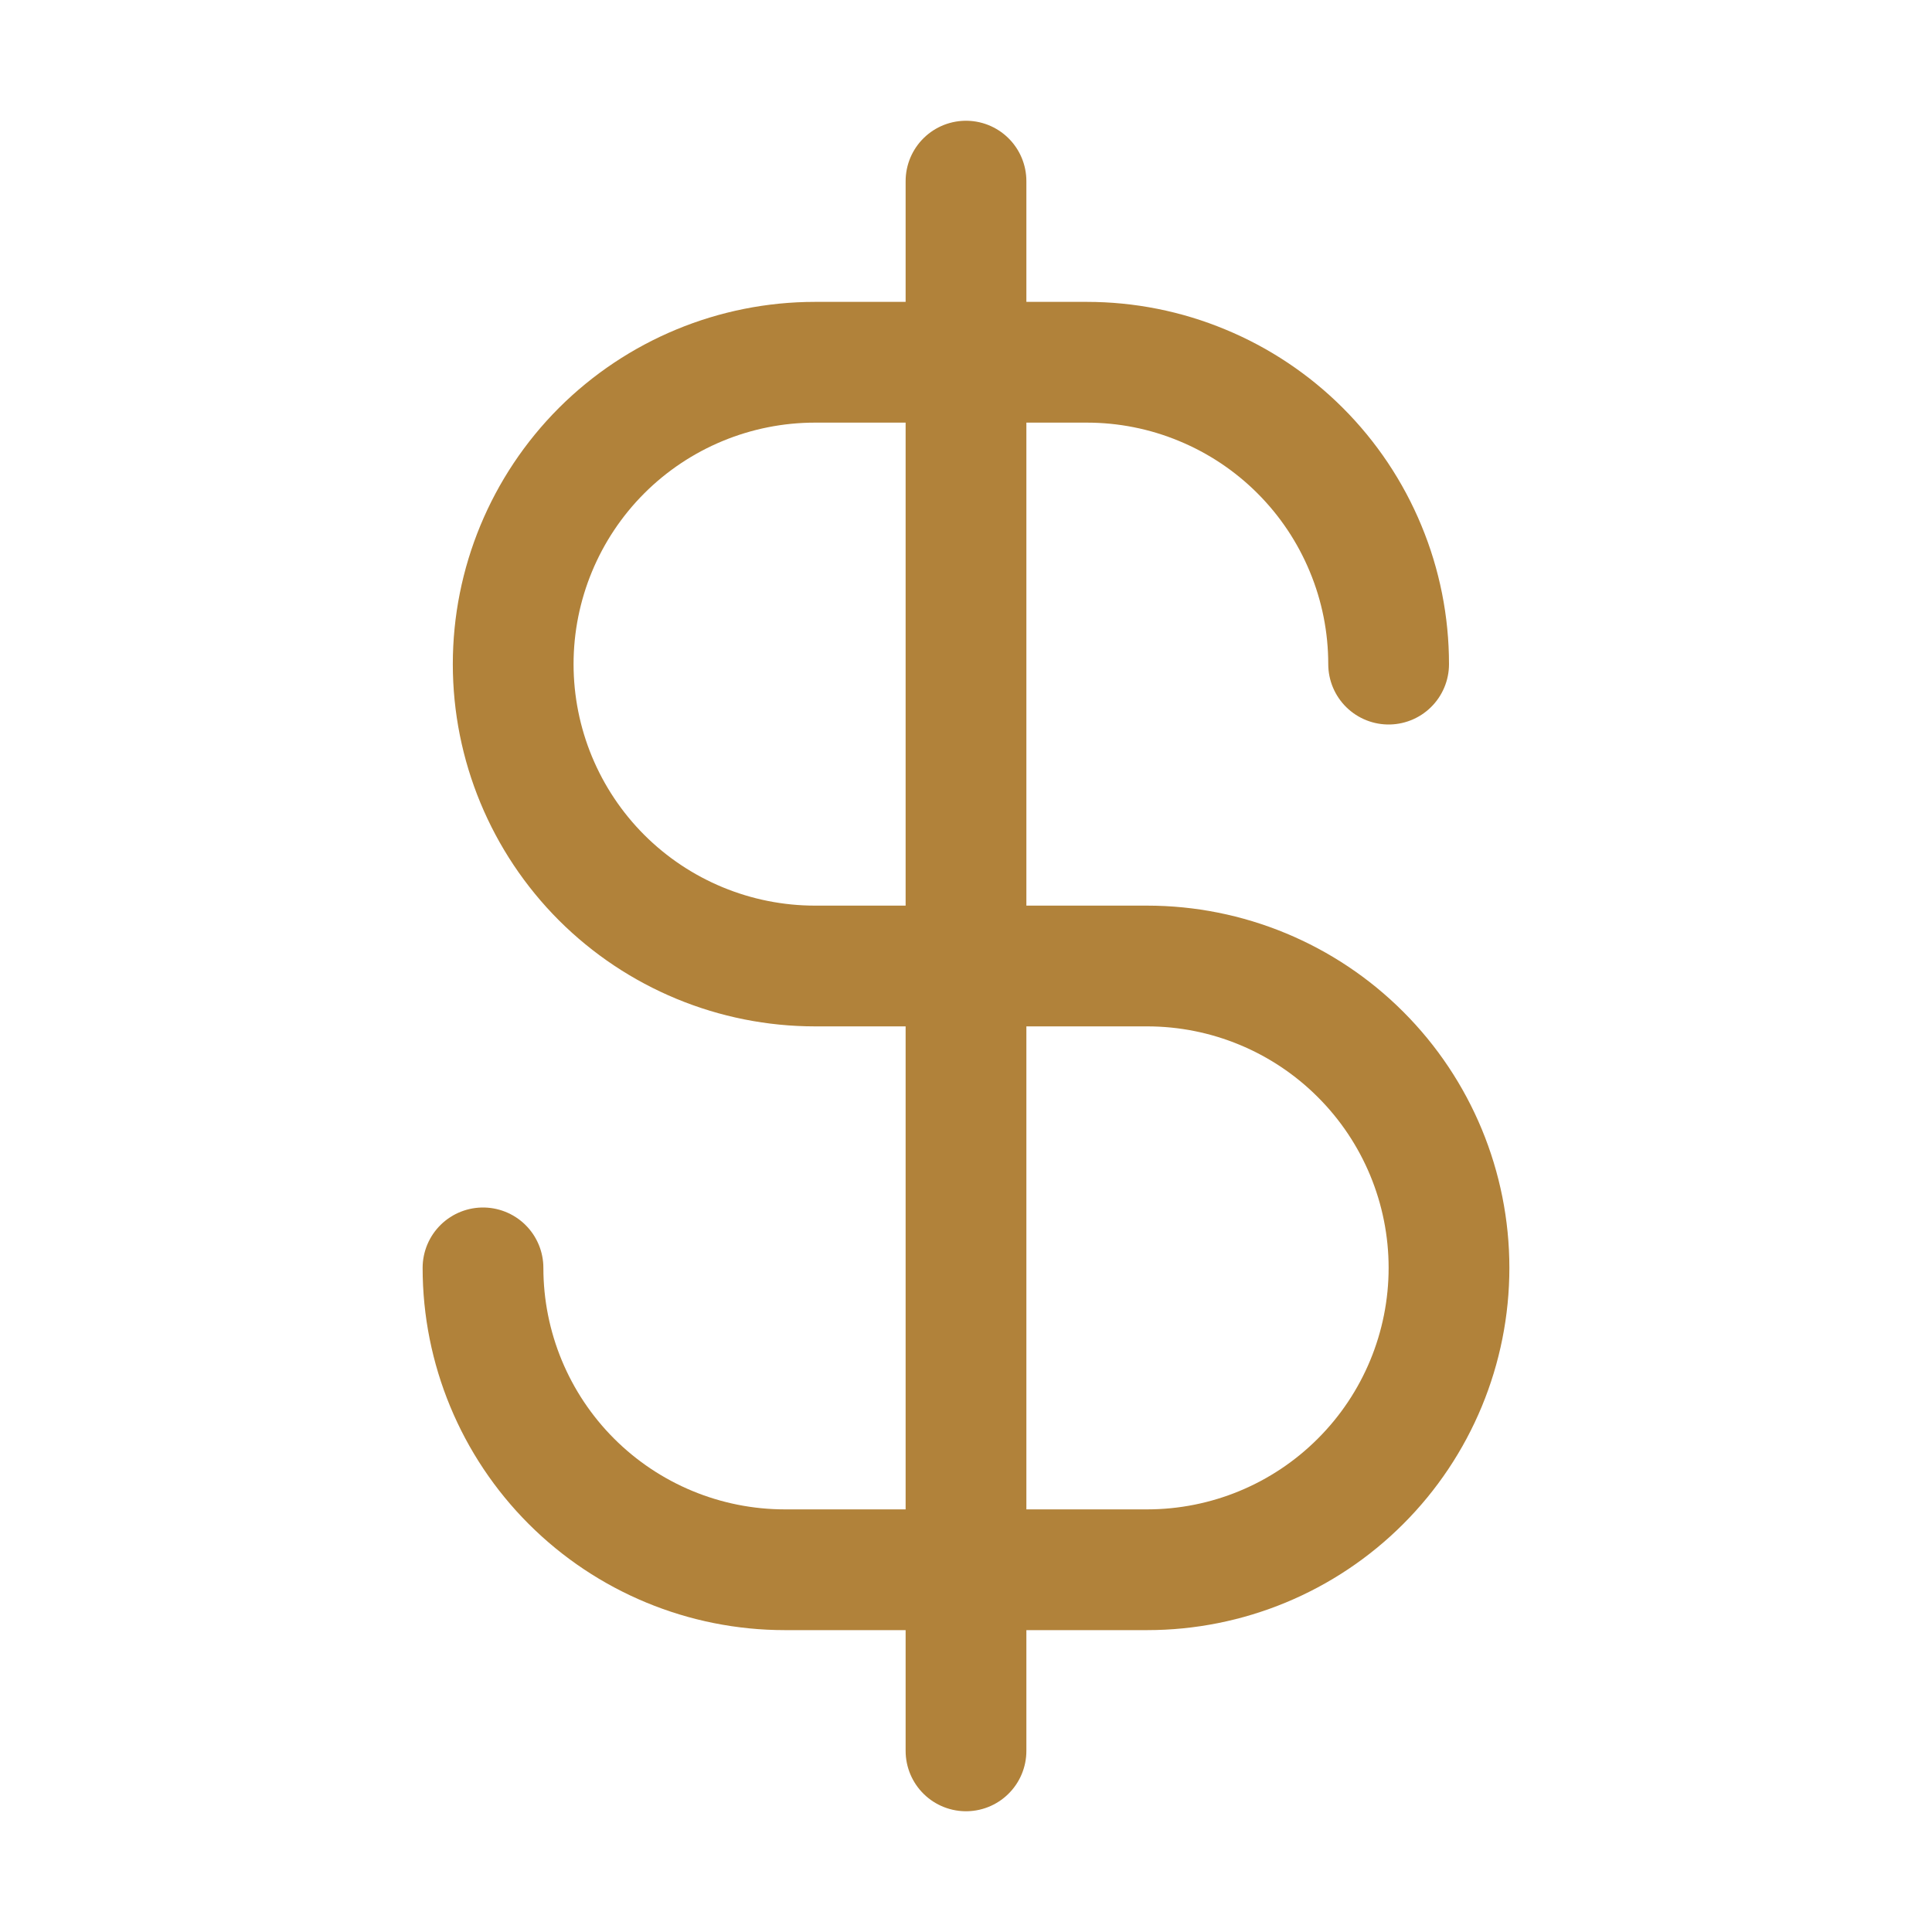 <?xml version="1.0" encoding="UTF-8"?> <svg xmlns="http://www.w3.org/2000/svg" width="32" height="32" viewBox="0 0 32 32" fill="none"><path d="M16 3V29" stroke="#B1823A" stroke-width="2" stroke-linecap="round" stroke-linejoin="round"></path><path d="M23 11C23 10.343 22.871 9.693 22.619 9.087C22.368 8.48 22 7.929 21.535 7.464C21.071 7 20.52 6.632 19.913 6.381C19.307 6.129 18.657 6 18 6H13.5C12.174 6 10.902 6.527 9.964 7.464C9.027 8.402 8.5 9.674 8.5 11C8.5 12.326 9.027 13.598 9.964 14.536C10.902 15.473 12.174 16 13.5 16H19C20.326 16 21.598 16.527 22.535 17.465C23.473 18.402 24 19.674 24 21C24 22.326 23.473 23.598 22.535 24.535C21.598 25.473 20.326 26 19 26H13C11.674 26 10.402 25.473 9.464 24.535C8.527 23.598 8 22.326 8 21" stroke="#B1823A" stroke-width="2" stroke-linecap="round" stroke-linejoin="round"></path></svg> 